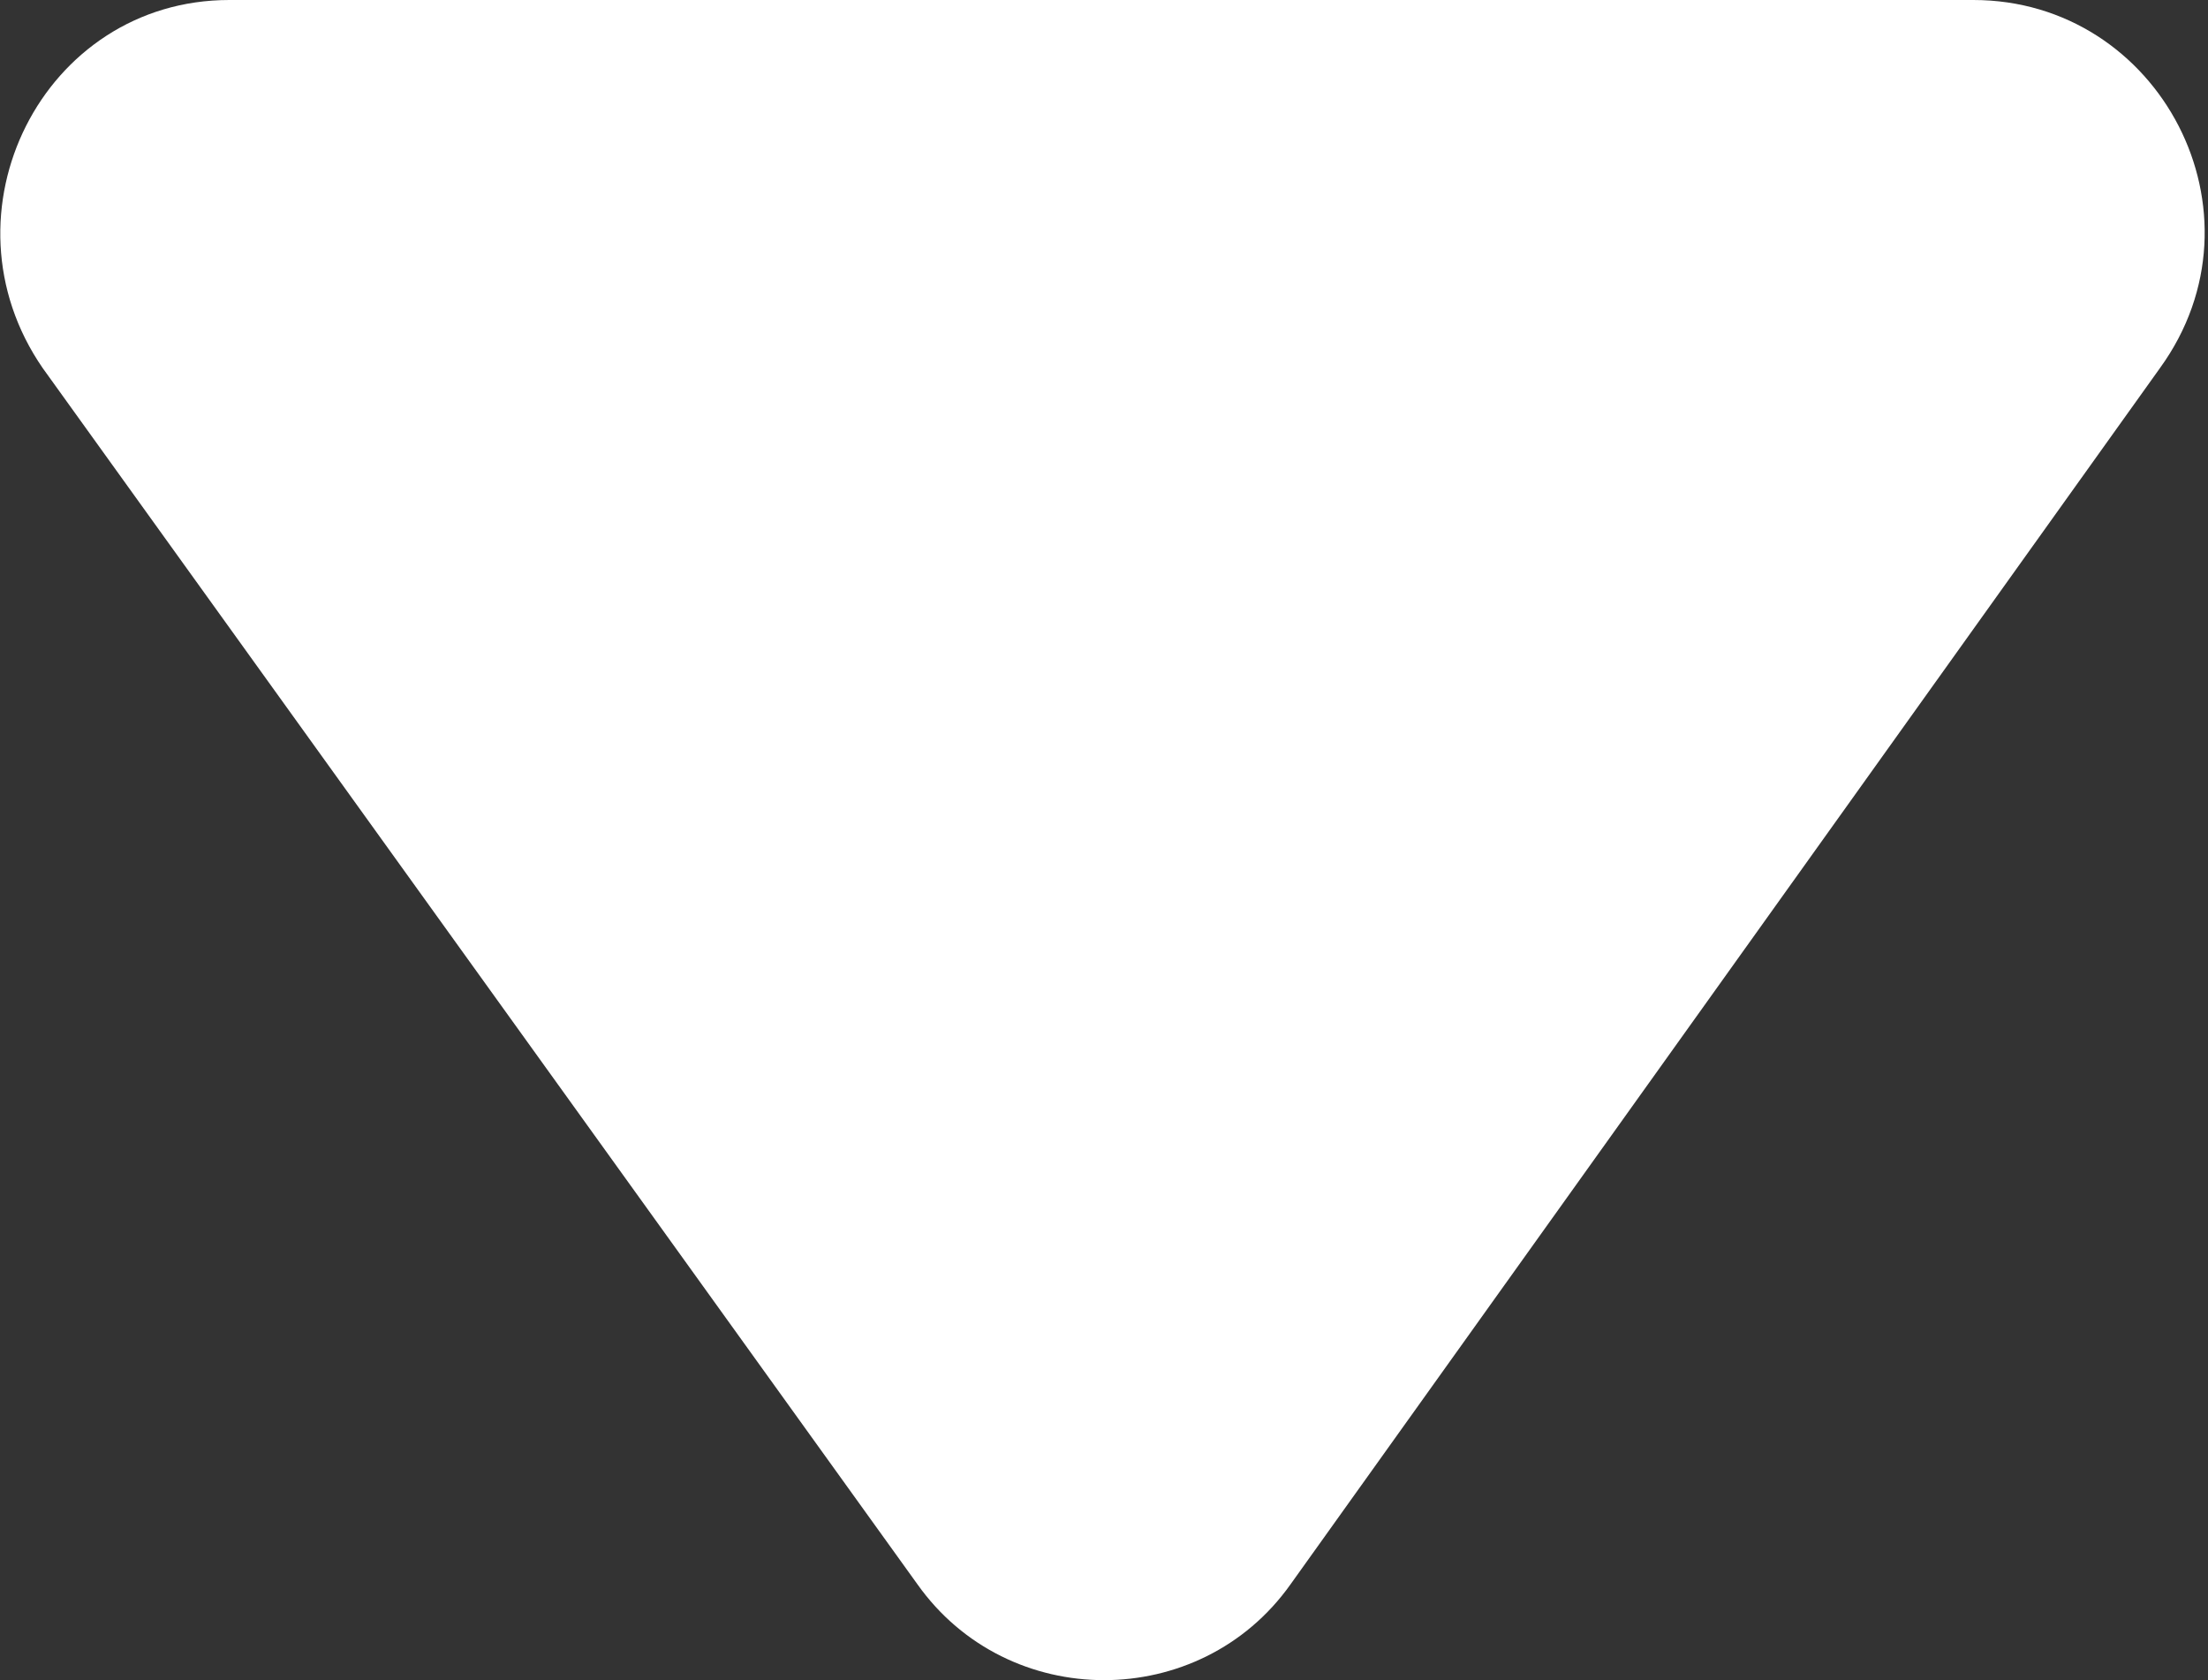 <!-- Generator: Adobe Illustrator 25.0.0, SVG Export Plug-In  -->
<svg version="1.1" xmlns="http://www.w3.org/2000/svg" xmlns:xlink="http://www.w3.org/1999/xlink" x="0px" y="0px" width="41.4px"
	 height="31.5px" viewBox="0 0 41.4 31.5" style="overflow:visible;enable-background:new 0 0 41.4 31.5;" xml:space="preserve">
<rect x="0" y="0" width="41.4" height="31.5" fill="#333333" stroke="none"/>
<style type="text/css">
	.st0{fill:#FFFFFF;}
</style>
<defs>
</defs>
<path class="st0" d="M4.3,0h32.7c3.5,0,5.6,4,3.5,6.9L24.2,29.7c-1.7,2.4-5.3,2.4-7,0L0.8,6.9C-1.2,4,0.8,0,4.3,0z"/>
</svg>